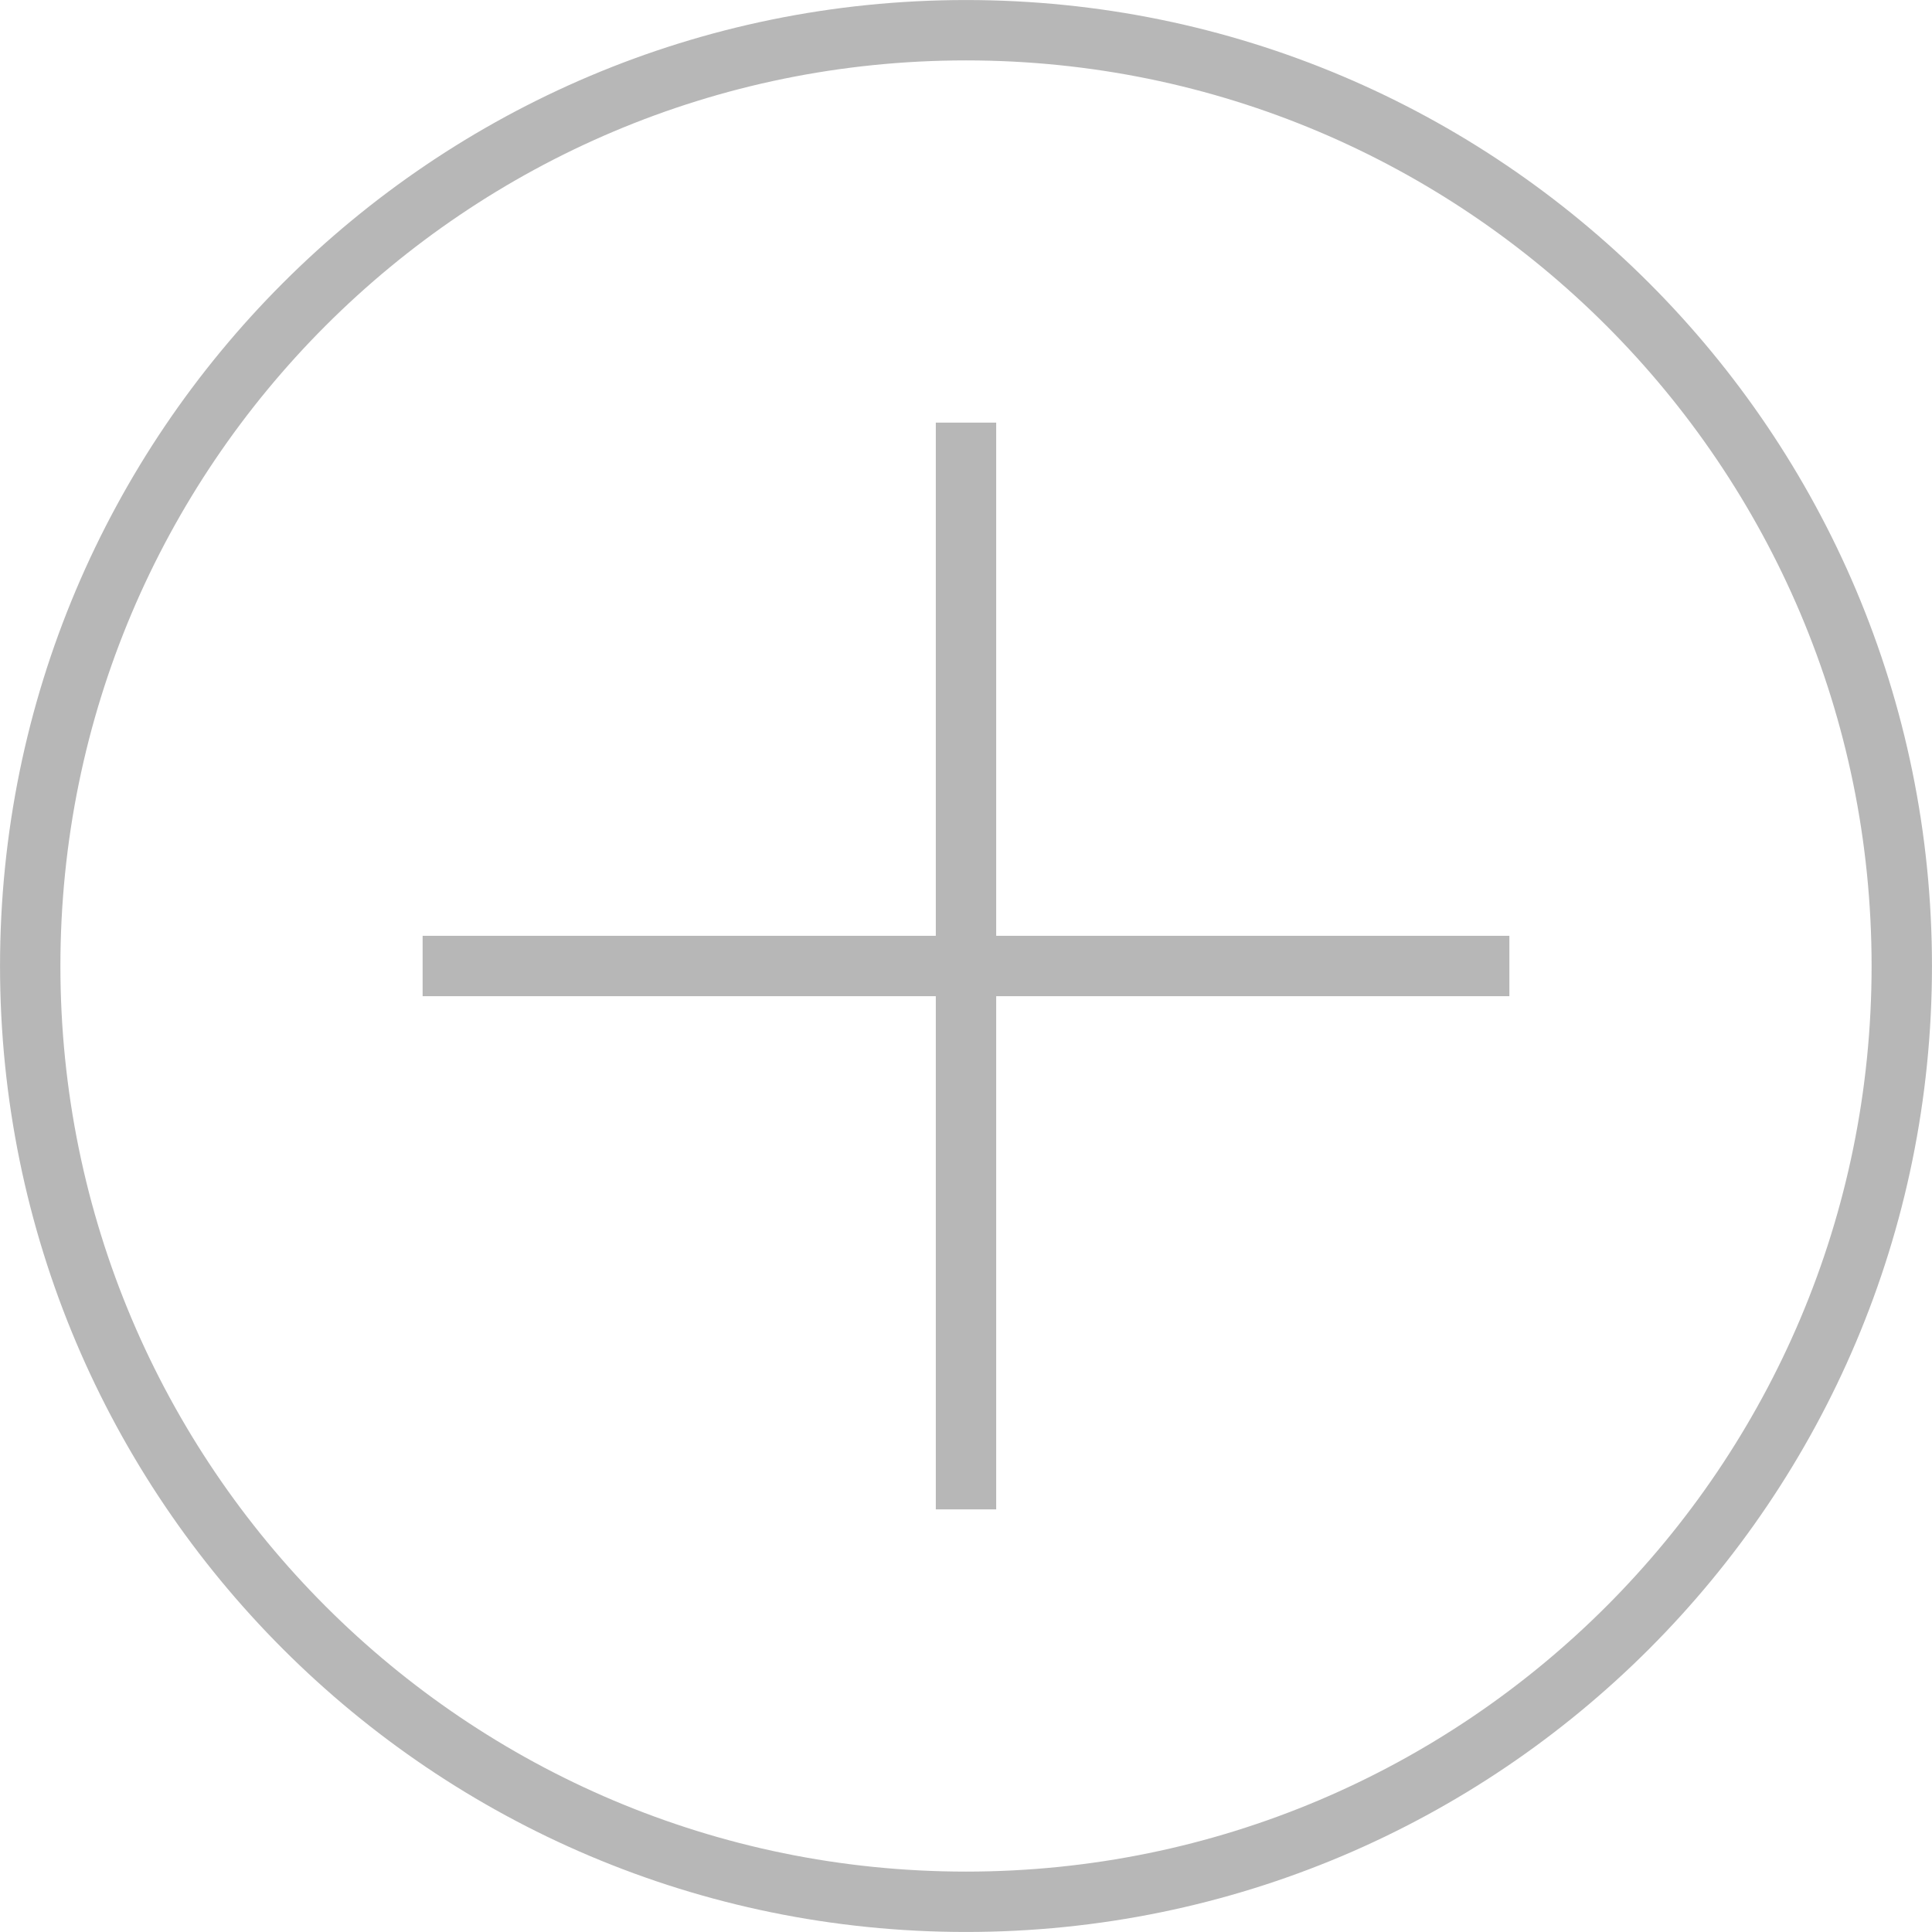 <?xml version="1.0" encoding="UTF-8"?> <svg xmlns="http://www.w3.org/2000/svg" width="64" height="64" viewBox="0 0 64 64" fill="none"><g clip-path="url(#clip0_2089_98)"><path d="M32 50V14" stroke="#B7B7B7" stroke-width="2" stroke-miterlimit="10"></path><path d="M14 32H50" stroke="#B7B7B7" stroke-width="2" stroke-miterlimit="10"></path><path d="M32 62.999C49.12 62.999 62.999 49.12 62.999 32C62.999 14.88 49.12 1.001 32 1.001C14.88 1.001 1.001 14.88 1.001 32C1.001 49.12 14.88 62.999 32 62.999Z" stroke="#B7B7B7" stroke-width="2" stroke-miterlimit="10"></path></g><defs><clipPath id="clip0_2089_98"><rect width="64" height="64" fill="white"></rect></clipPath></defs></svg> 
